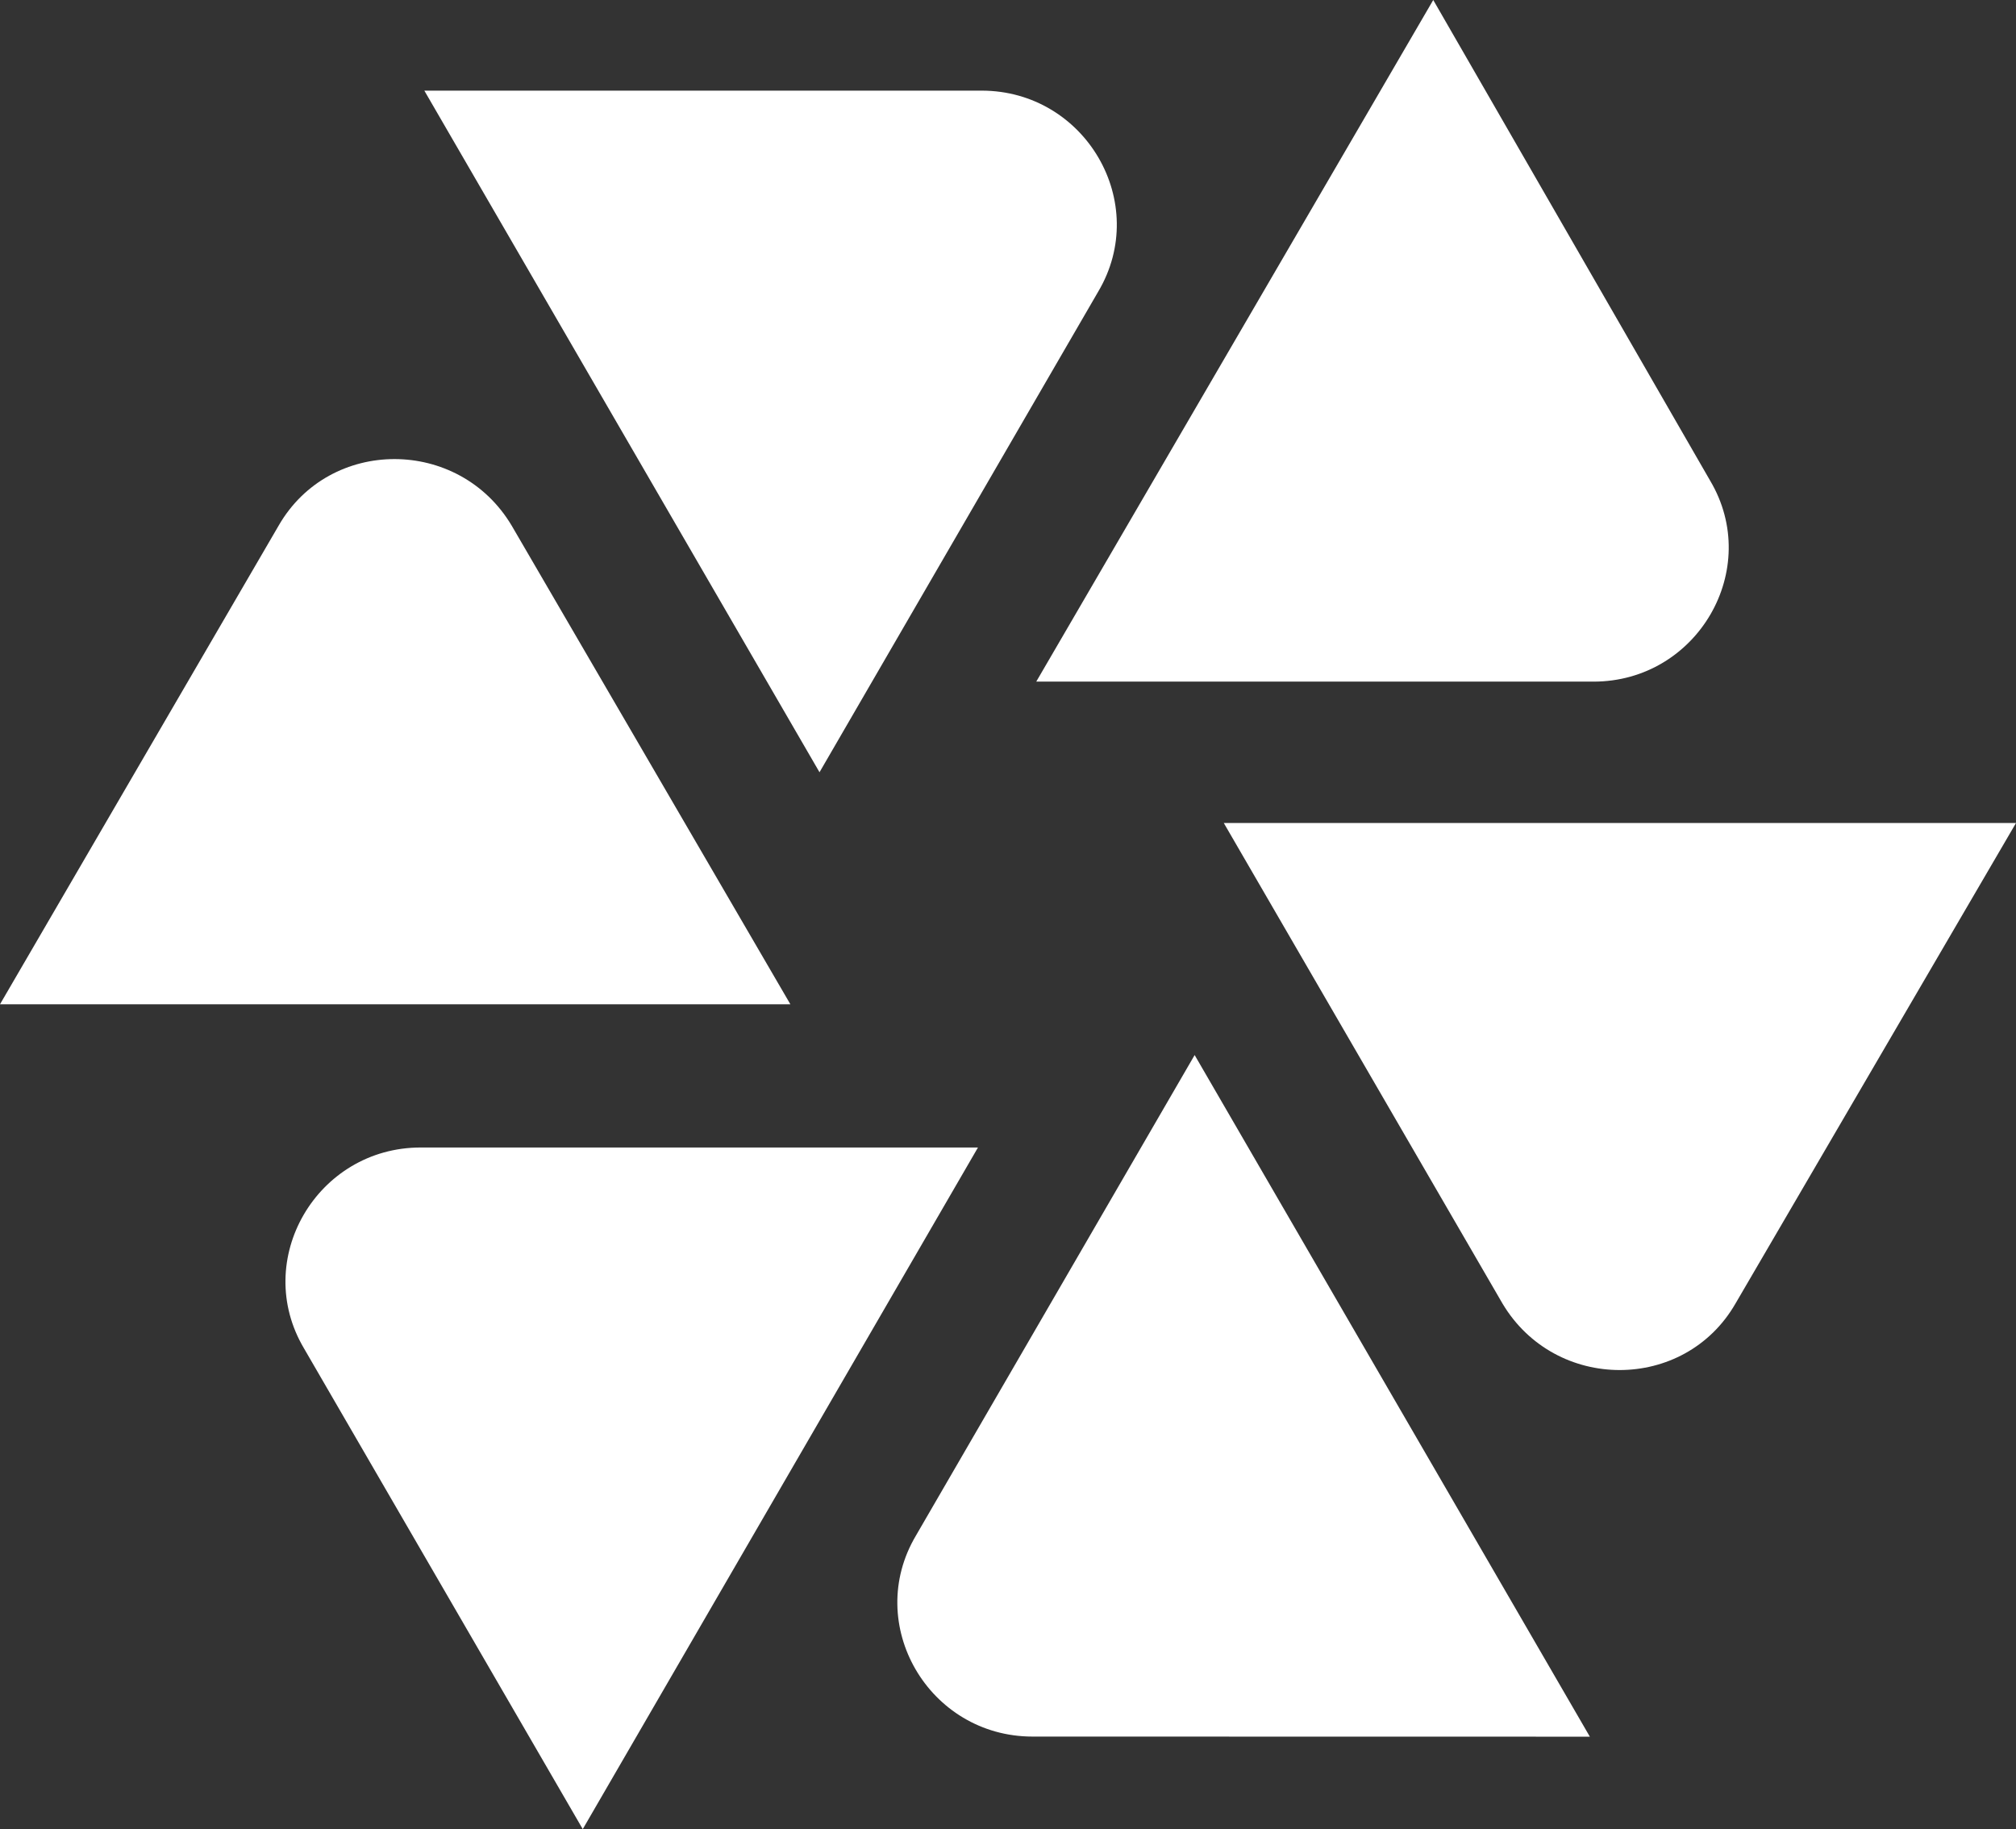 <svg xmlns="http://www.w3.org/2000/svg" id="Шар_1" data-name="Шар 1" viewBox="189.24 218.06 621.52 563.88"><rect x="189.24" y="218.06" width="621.52" height="563.88" fill="#333333" stroke="none"/><defs><style>.cls-1{fill:#fff;}</style></defs><title>Nsix Digital</title><path class="cls-1" d="M679.38,753.44,557.54,543.31l-85.9,148.1c-16.28,27.38,3.93,62,35.93,62Z"/><path class="cls-1" d="M810.76,471.78H566.53l85.9,148.1c16.28,27.38,56.14,27.38,71.87,0Z"/><path class="cls-1" d="M631.1,218.06,508.71,428.19h171.8c32,0,52.21-34.65,35.93-62Z"/><path class="cls-1" d="M320.06,246,441.89,456.13,527.79,308c16.28-27.38-3.93-62-35.93-62Z"/><path class="cls-1" d="M189.24,527.66H432.91L347,380.12c-16.29-27.38-56.15-27.38-71.87,0Z"/><path class="cls-1" d="M368.9,781.94,490.74,571.81H318.93c-32,0-52.21,34.65-35.93,62Z"/></svg>